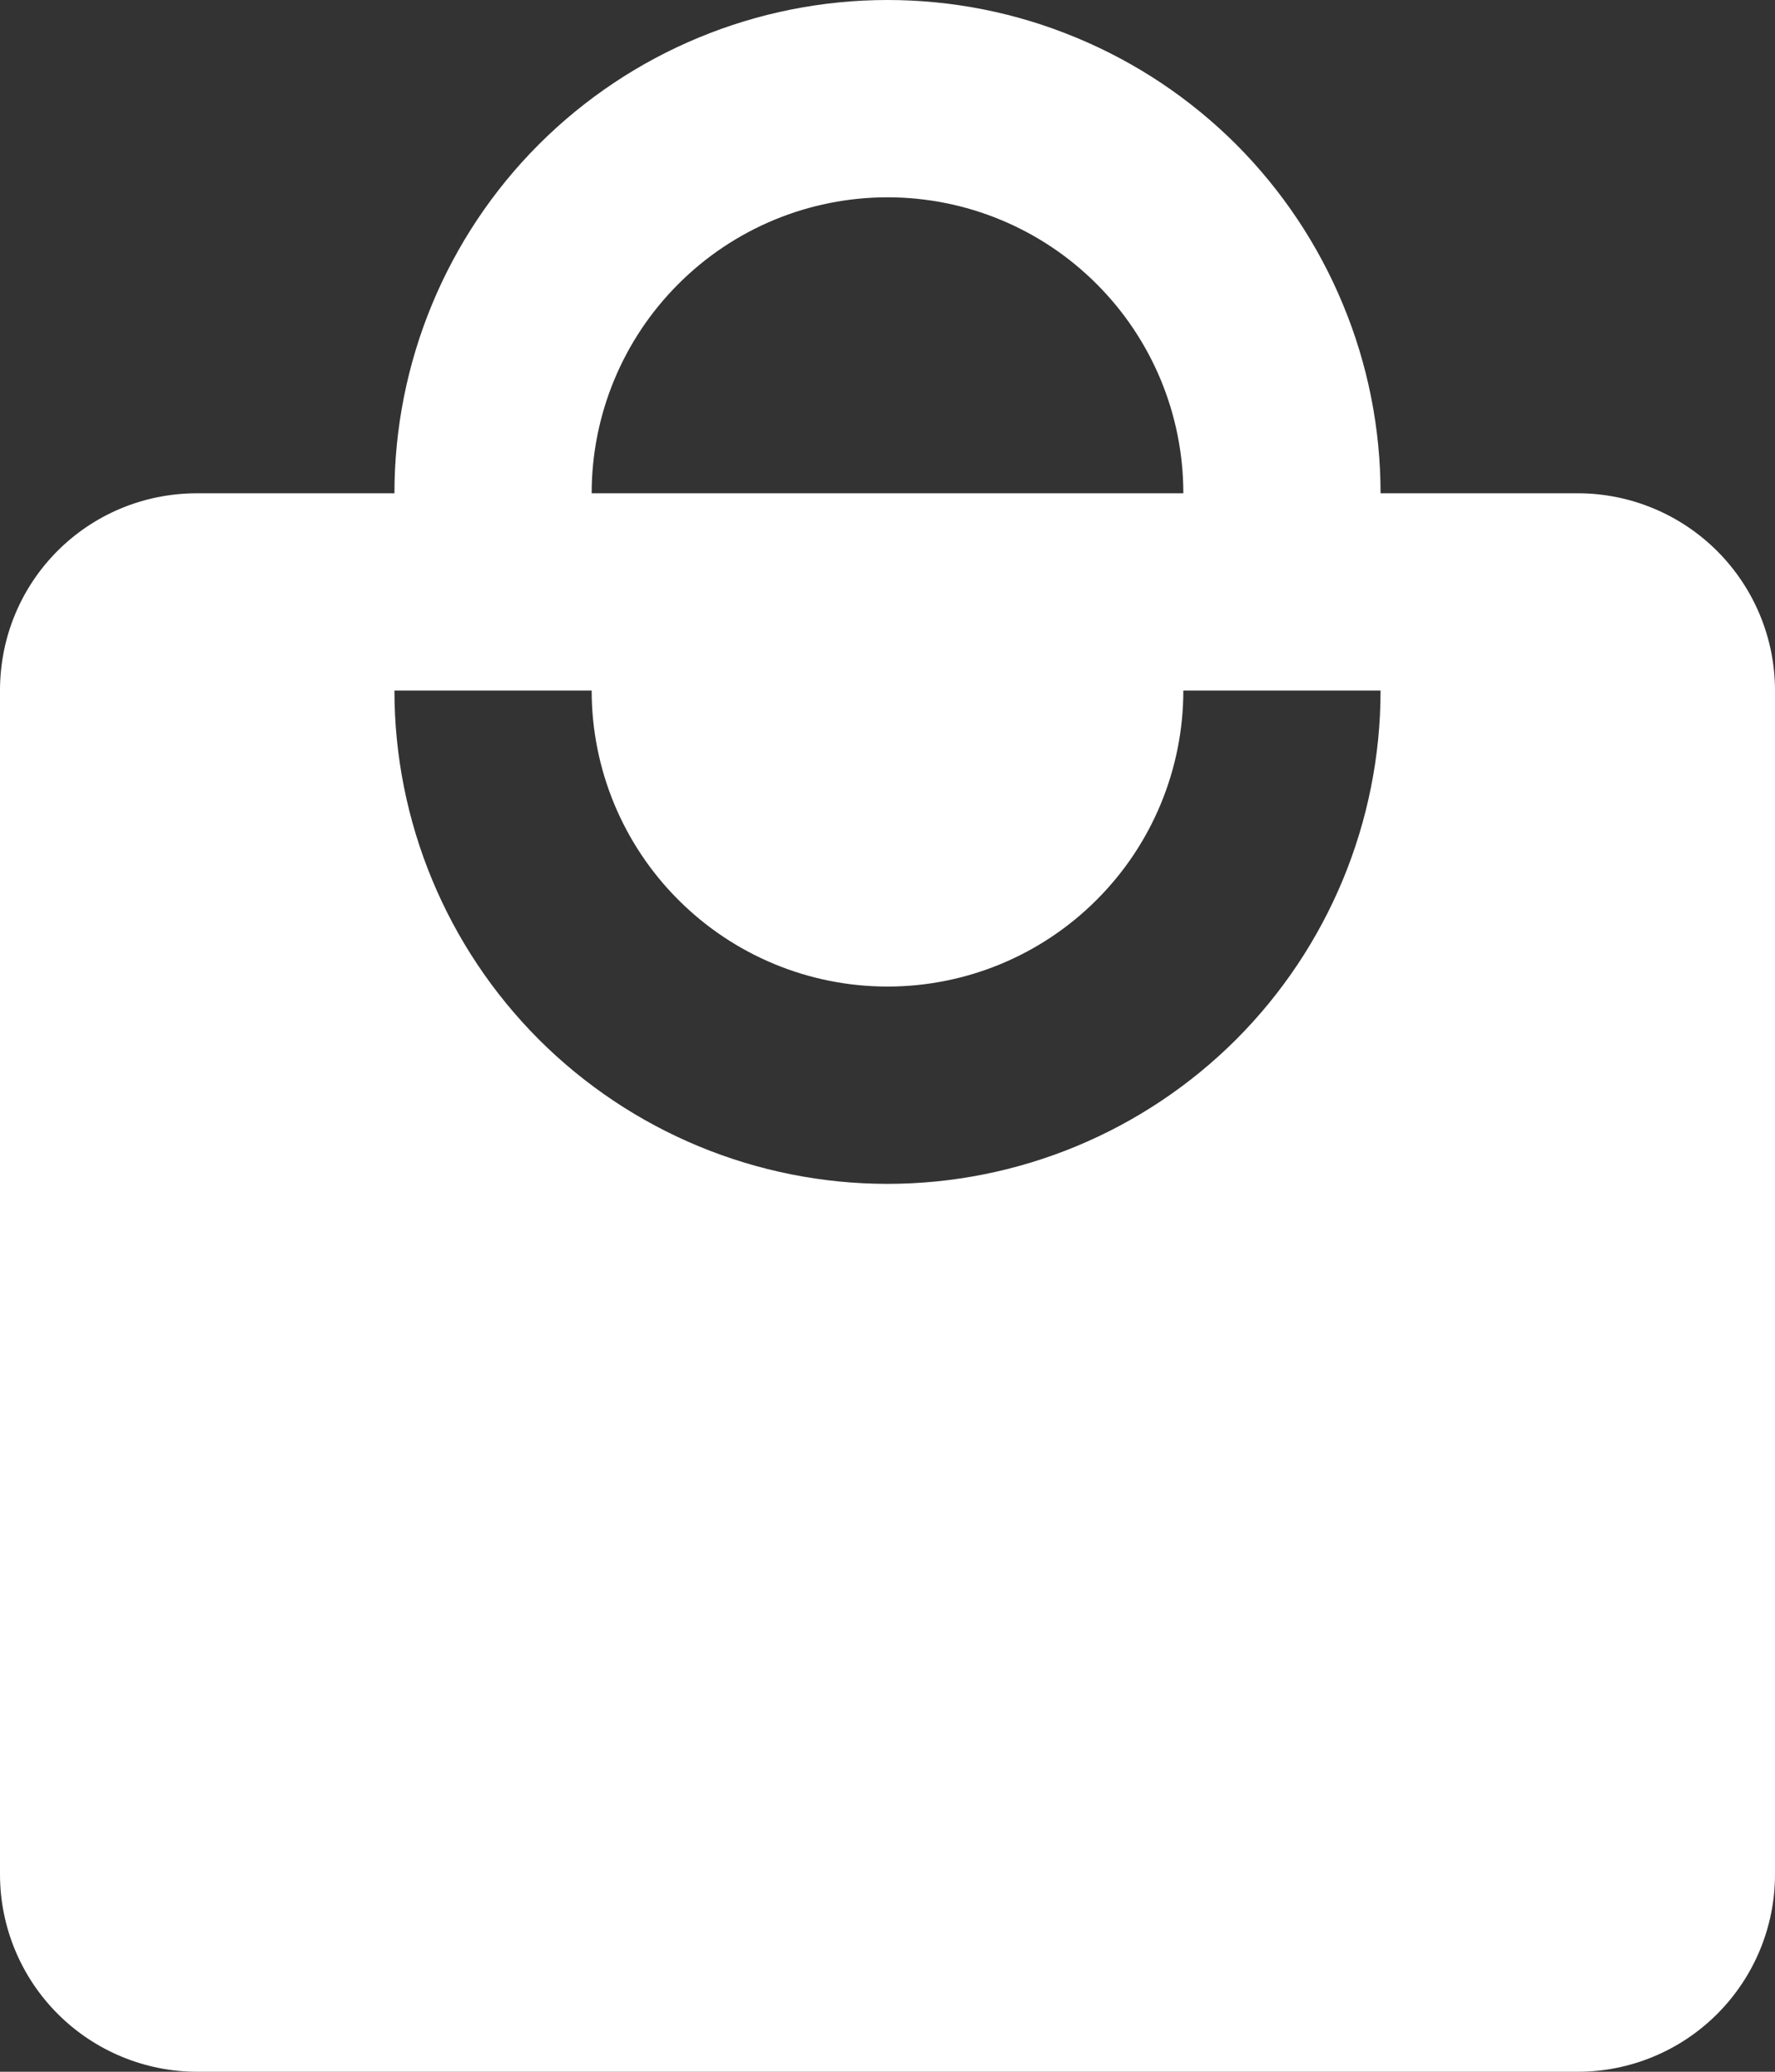 <?xml version="1.0" encoding="UTF-8" standalone="no"?>
<svg
   width="18"
   height="21"
   viewBox="0 0 18 21"
   fill="none"
   version="1.1"
   id="svg4"
   xmlns="http://www.w3.org/2000/svg"
   xmlns:svg="http://www.w3.org/2000/svg">
  <rect x="0" y="0" width="18" height="21" fill="#333333" stroke="none"/>
  <defs
     id="defs8" />
  <path
     d="M 9,12 C 7.674,12 6.402,11.473 5.464,10.536 4.527,9.598 4,8.326 4,7 H 6 C 6,7.796 6.316,8.559 6.879,9.121 7.441,9.684 8.204,10 9,10 9.796,10 10.559,9.684 11.121,9.121 11.684,8.559 12,7.796 12,7 h 2 C 14,8.326 13.473,9.598 12.536,10.536 11.598,11.473 10.326,12 9,12 Z M 9,2 C 9.796,2 10.559,2.316 11.121,2.879 11.684,3.441 12,4.204 12,5 H 6 C 6,4.204 6.316,3.441 6.879,2.879 7.441,2.316 8.204,2 9,2 Z m 7,3 H 14 C 14,4.343 13.871,3.693 13.619,3.087 13.368,2.48 13,1.929 12.536,1.464 12.071,1 11.52,0.632 10.913,0.381 10.307,0.129 9.657,0 9,0 7.674,0 6.402,0.527 5.464,1.464 4.527,2.402 4,3.674 4,5 H 2 C 0.89,5 0,5.89 0,7 v 12 c 0,0.53 0.211,1.039 0.586,1.414 C 0.961,20.789 1.47,21 2,21 h 14 c 0.53,0 1.039,-0.211 1.414,-0.586 C 17.789,20.039 18,19.53 18,19 V 7 C 18,6.47 17.789,5.961 17.414,5.586 17.039,5.211 16.53,5 16,5 Z"
     fill="#3B3B3B"
     id="path2"
     style="fill:#ffffff" />
</svg>
